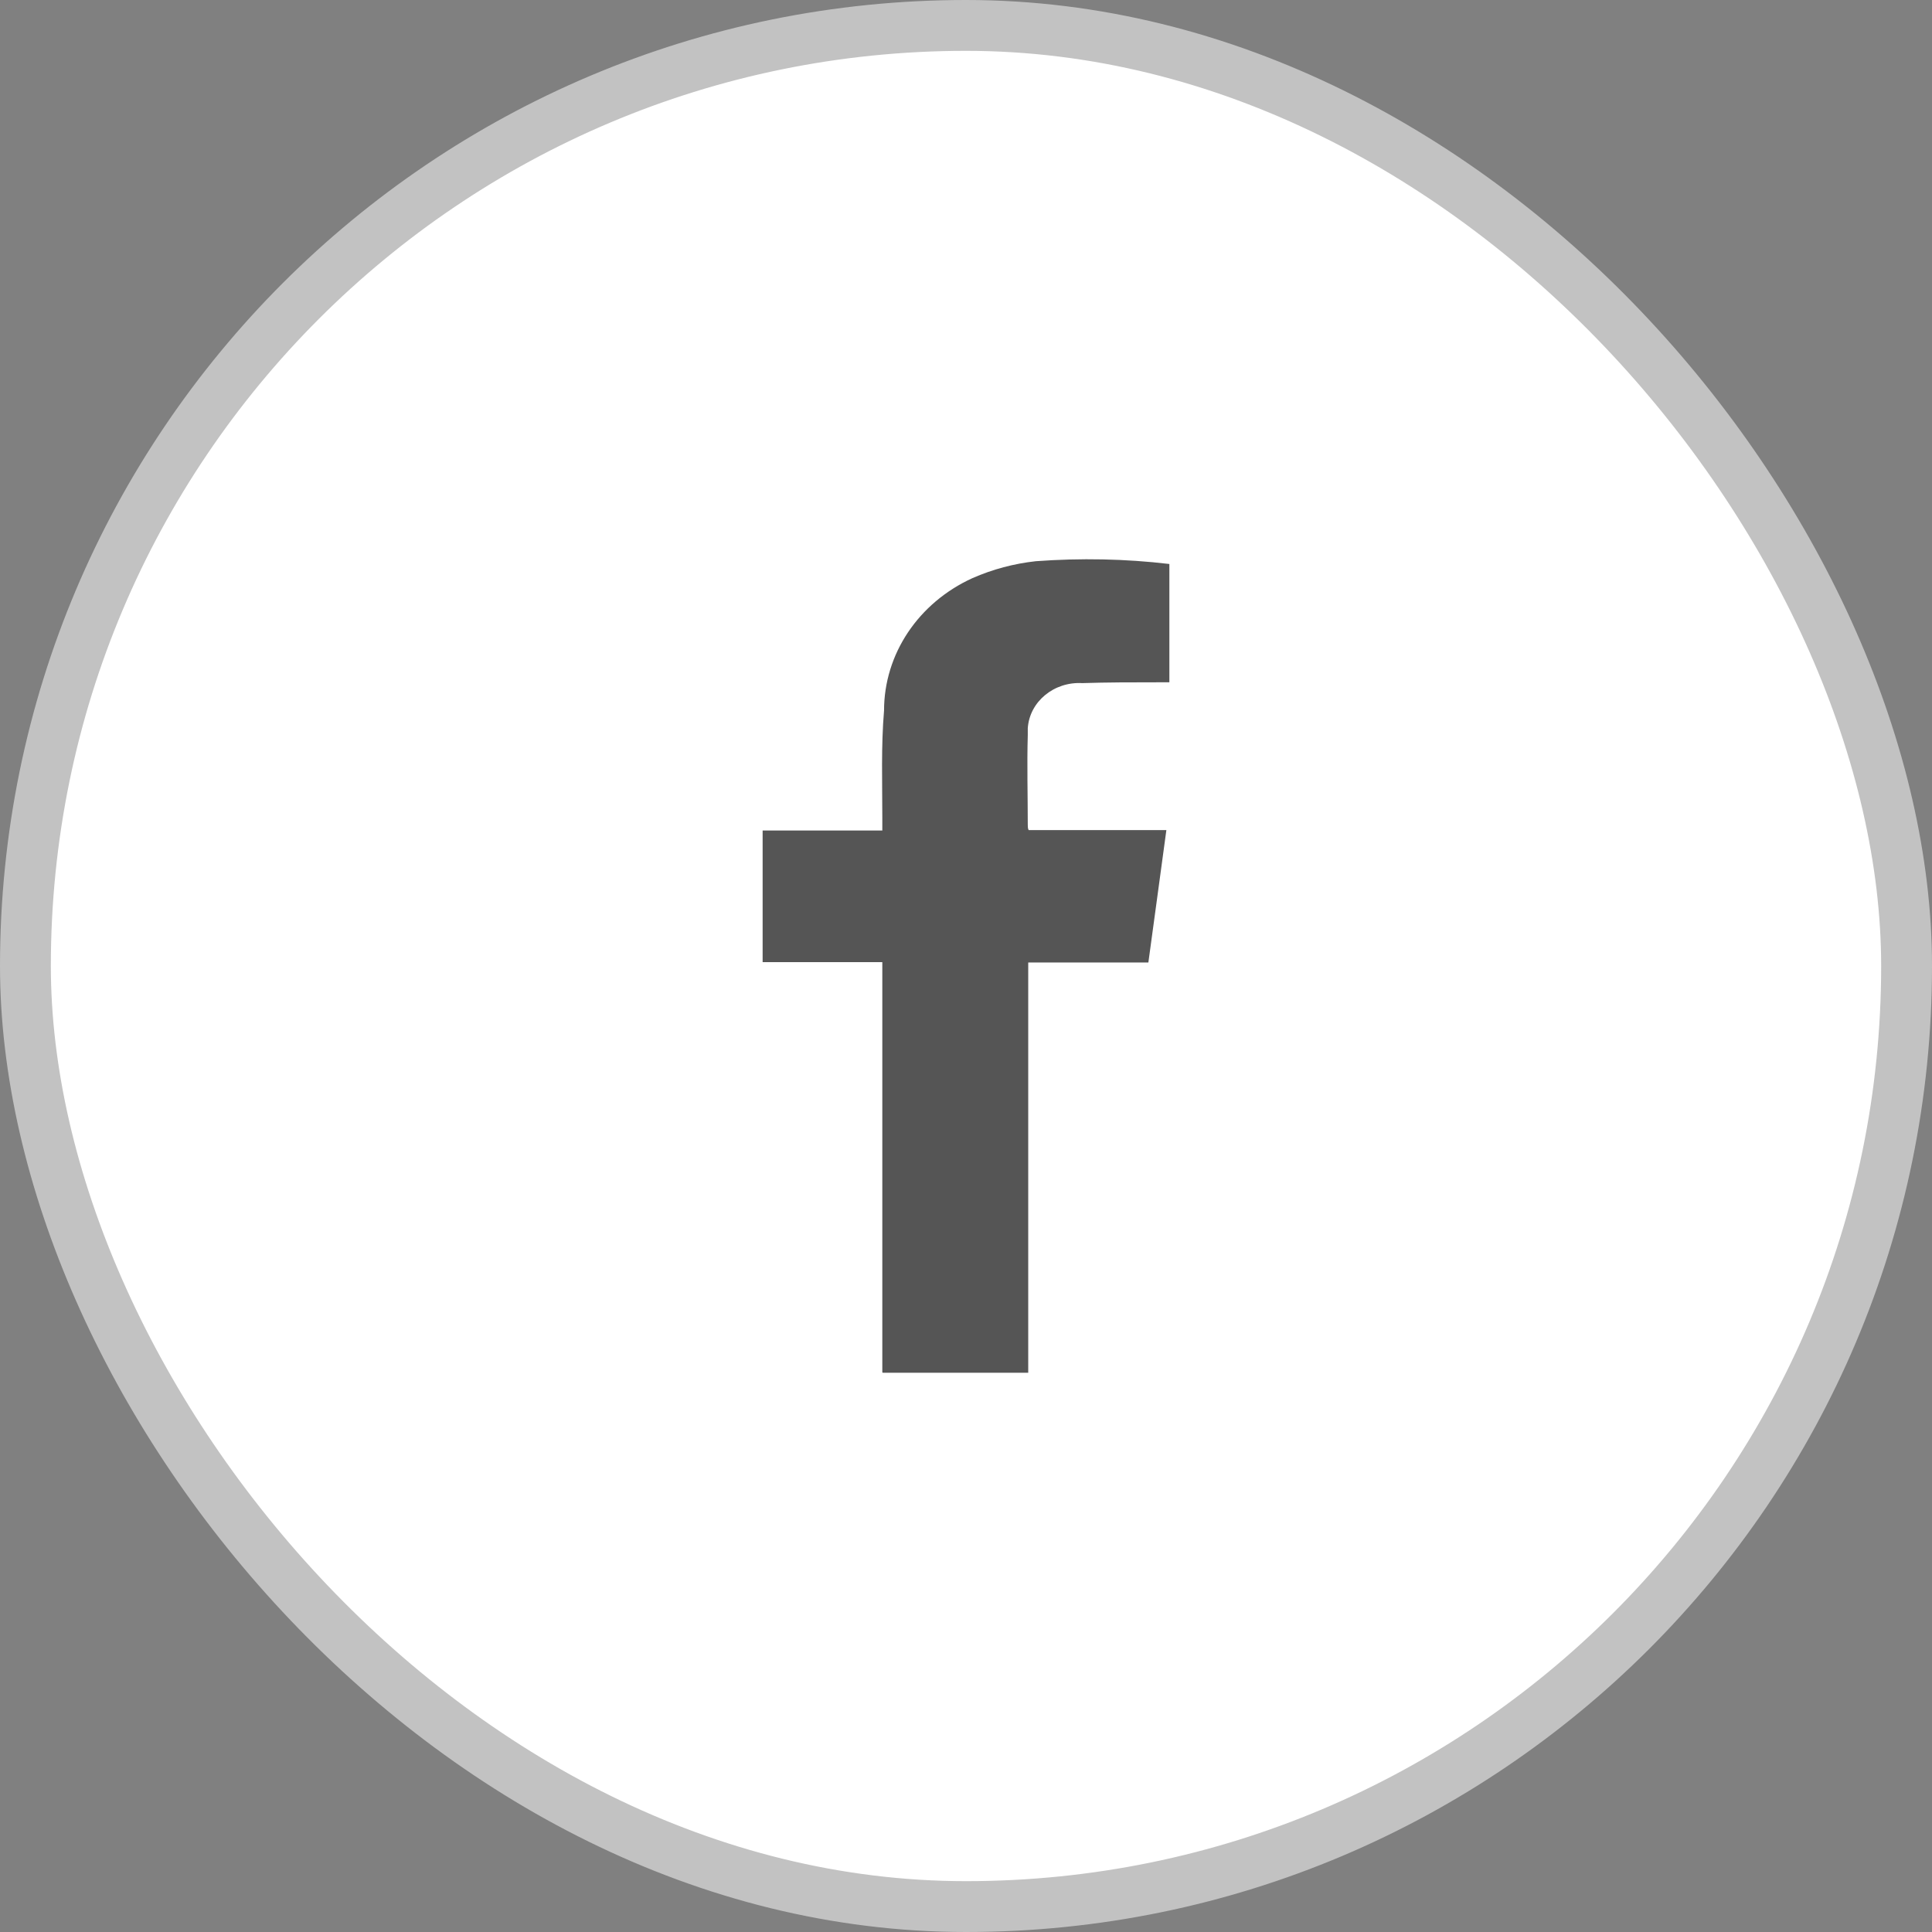 <svg width="38" height="38" viewBox="0 0 38 38" fill="none" xmlns="http://www.w3.org/2000/svg"><rect x="0" y="0" width="38" height="38" fill="#808080" stroke="none"/><rect x="0.5" y="0.5" width="37" height="37" rx="18.5" fill="white"></rect><rect x="0.5" y="0.5" width="37" height="37" rx="18.5" stroke="#C2C2C2"></rect><path d="M17.354 26.992V18.924H15V16.335H17.354V16.081C17.354 15.382 17.329 14.675 17.388 13.976C17.388 12.864 18.063 11.856 19.127 11.371C19.523 11.197 19.945 11.085 20.375 11.038C21.253 10.974 22.131 10.99 23 11.093V13.42H22.772C22.274 13.42 21.785 13.42 21.287 13.436C20.73 13.404 20.249 13.801 20.215 14.325C20.215 14.373 20.215 14.413 20.215 14.46C20.198 15.048 20.215 15.636 20.215 16.223C20.215 16.255 20.215 16.295 20.232 16.327H22.941C22.823 17.208 22.705 18.058 22.587 18.931H20.224V27H17.363L17.354 26.992Z" fill="#555555"></path></svg>
